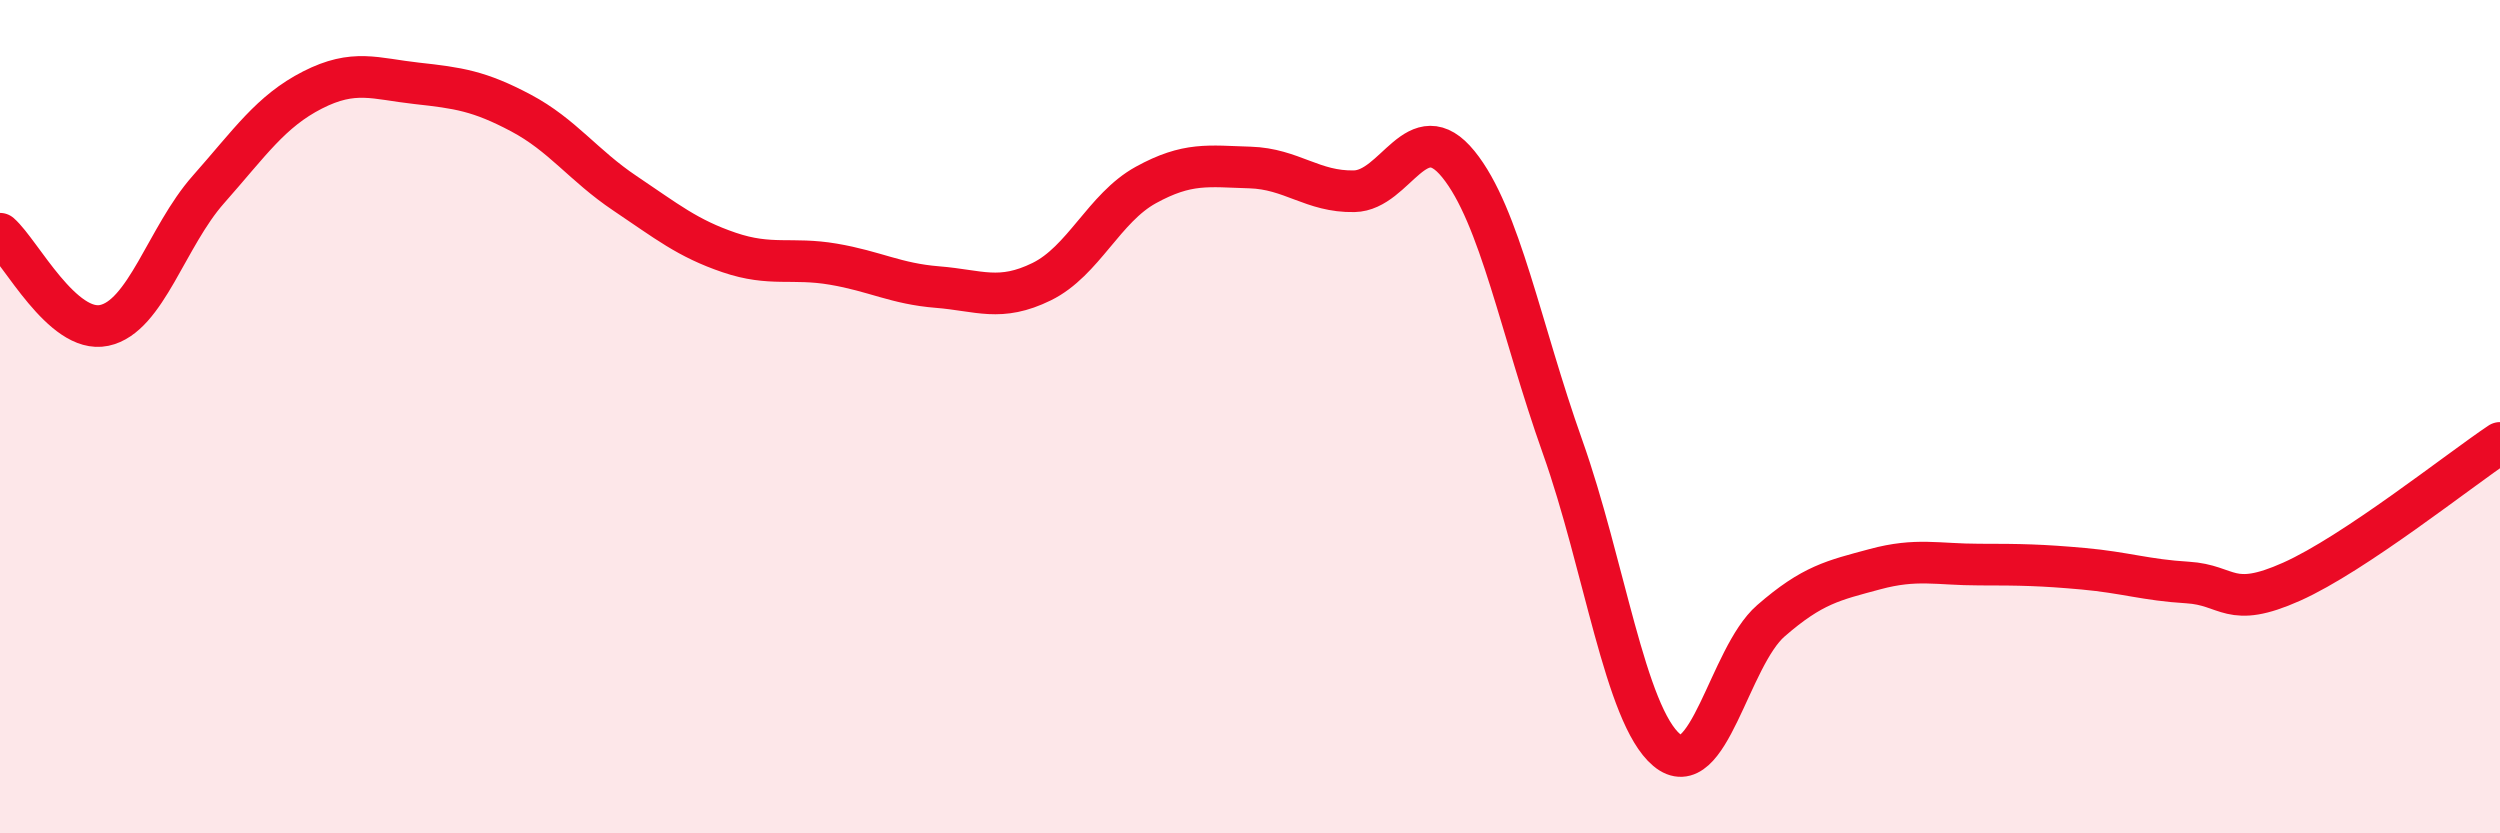 
    <svg width="60" height="20" viewBox="0 0 60 20" xmlns="http://www.w3.org/2000/svg">
      <path
        d="M 0,5.61 C 0.5,6.05 1.5,8.02 2.5,7.81 C 3.5,7.6 4,5.68 5,4.55 C 6,3.42 6.5,2.67 7.5,2.16 C 8.5,1.65 9,1.89 10,2 C 11,2.11 11.5,2.18 12.5,2.71 C 13.5,3.24 14,3.97 15,4.64 C 16,5.31 16.5,5.72 17.5,6.06 C 18.5,6.4 19,6.17 20,6.34 C 21,6.51 21.5,6.81 22.5,6.89 C 23.5,6.97 24,7.25 25,6.76 C 26,6.27 26.5,4.99 27.5,4.44 C 28.5,3.89 29,3.99 30,4.02 C 31,4.05 31.5,4.61 32.5,4.59 C 33.5,4.57 34,2.71 35,3.94 C 36,5.17 36.5,7.91 37.5,10.72 C 38.5,13.53 39,17.16 40,18 C 41,18.84 41.5,15.77 42.5,14.9 C 43.5,14.03 44,13.93 45,13.66 C 46,13.39 46.5,13.55 47.5,13.55 C 48.5,13.55 49,13.56 50,13.65 C 51,13.74 51.5,13.92 52.5,13.98 C 53.5,14.04 53.5,14.63 55,13.96 C 56.5,13.29 59,11.3 60,10.63L60 20L0 20Z"
        fill="#EB0A25"
        opacity="0.1"
        stroke-linecap="round"
        stroke-linejoin="round"
      />
      <path
        d="M 0,5.61 C 0.5,6.05 1.5,8.02 2.5,7.81 C 3.5,7.6 4,5.68 5,4.55 C 6,3.42 6.5,2.67 7.5,2.16 C 8.5,1.65 9,1.89 10,2 C 11,2.11 11.5,2.18 12.5,2.71 C 13.5,3.24 14,3.97 15,4.64 C 16,5.31 16.5,5.72 17.5,6.06 C 18.5,6.4 19,6.17 20,6.34 C 21,6.51 21.5,6.81 22.5,6.89 C 23.5,6.97 24,7.25 25,6.76 C 26,6.27 26.5,4.99 27.5,4.44 C 28.5,3.89 29,3.99 30,4.02 C 31,4.05 31.5,4.61 32.5,4.59 C 33.5,4.57 34,2.71 35,3.94 C 36,5.17 36.5,7.91 37.5,10.72 C 38.5,13.53 39,17.16 40,18 C 41,18.84 41.5,15.77 42.5,14.9 C 43.5,14.03 44,13.93 45,13.66 C 46,13.39 46.5,13.55 47.5,13.55 C 48.5,13.55 49,13.56 50,13.65 C 51,13.74 51.5,13.92 52.5,13.98 C 53.5,14.04 53.5,14.63 55,13.96 C 56.5,13.29 59,11.3 60,10.63"
        stroke="#EB0A25"
        stroke-width="1"
        fill="none"
        stroke-linecap="round"
        stroke-linejoin="round"
      />
    </svg>
  